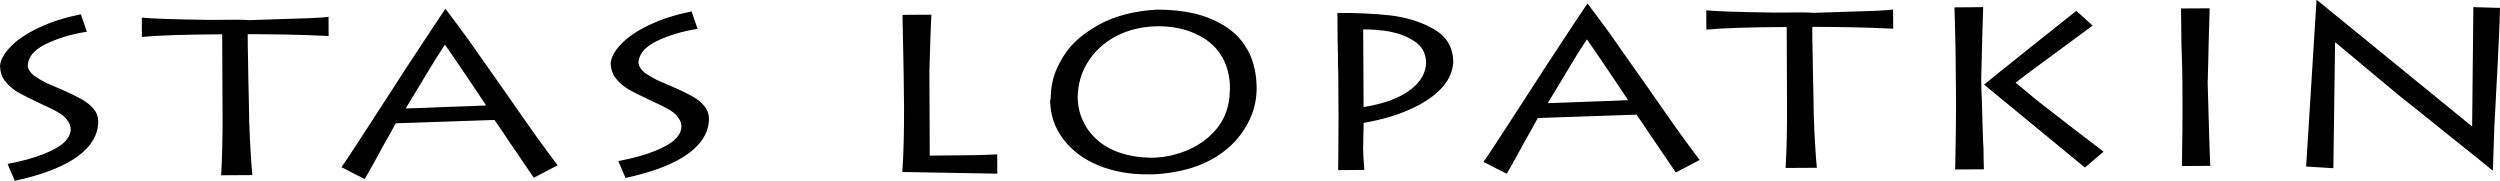<?xml version="1.0" encoding="UTF-8"?> <svg xmlns="http://www.w3.org/2000/svg" width="401" height="29" viewBox="0 0 401 29" fill="none"><path fill-rule="evenodd" clip-rule="evenodd" d="M1.704 7.486C2.74 6.395 4.247 5.385 6.24 4.443C8.193 3.5 10.461 2.8 12.965 2.289L13.935 5.089C11.483 5.466 9.294 6.126 7.341 7.068C5.44 8.011 4.483 9.169 4.444 10.582C4.536 11.161 4.863 11.659 5.453 12.13C6.004 12.521 6.686 12.925 7.459 13.315C8.285 13.679 9.058 13.988 9.871 14.352C11.418 15.025 12.558 15.604 13.292 16.035C14.027 16.466 14.577 16.937 15.023 17.475C15.482 18.014 15.717 18.62 15.757 19.414C15.77 21.824 14.407 23.884 11.641 25.634C9.412 27.021 6.318 28.152 2.373 29L1.219 26.294C3.579 25.85 5.584 25.298 7.171 24.638C9.937 23.547 11.3 22.241 11.339 20.76C11.339 20.222 11.156 19.751 10.828 19.32C10.553 18.929 10.146 18.526 9.635 18.202C9.137 17.879 8.534 17.597 7.813 17.233C7.079 16.91 6.581 16.668 6.214 16.479C4.85 15.833 3.749 15.294 2.936 14.837C2.163 14.365 1.429 13.8 0.878 13.086C0.288 12.4 0.052 11.579 0 10.609C0.066 9.626 0.616 8.617 1.704 7.486ZM33.598 3.191L38.055 3.164C38.881 3.164 39.471 3.191 39.916 3.231C41.149 3.191 42.827 3.137 44.832 3.07C46.877 2.989 48.568 2.948 49.879 2.908C51.61 2.827 52.514 2.747 52.698 2.679L52.711 5.776C48.254 5.547 43.928 5.493 39.733 5.48C39.733 6.745 39.746 8.293 39.798 10.165C39.812 12.036 39.864 14.056 39.916 16.264C39.93 18.458 39.982 20.478 40.087 22.322C40.192 24.153 40.283 26.065 40.48 28.084L35.473 28.111C35.643 25.015 35.722 21.663 35.695 18.054L35.643 5.506C29.678 5.533 25.405 5.668 22.757 5.924L22.744 2.827C24.304 2.989 27.909 3.11 33.598 3.191ZM54.769 26.819C55.228 27.034 55.909 27.384 56.866 27.896C57.823 28.354 58.374 28.65 58.505 28.717C58.597 28.529 59.042 27.775 59.816 26.402C60.589 24.988 61.218 23.87 61.625 23.103C62.123 22.268 62.713 21.191 63.473 19.778L79.309 19.239C80.043 20.249 80.777 21.353 81.603 22.618C82.468 23.843 83.254 25.028 84.028 26.173C84.854 27.358 85.352 28.111 85.627 28.515L89.442 26.509C88.485 25.217 87.331 23.709 86.099 21.986C84.867 20.222 83.071 17.704 80.79 14.406C78.457 11.094 76.582 8.441 75.153 6.395C73.646 4.349 72.453 2.693 71.496 1.468H71.404C70.093 3.42 68.69 5.52 67.248 7.728C65.754 9.976 64.129 12.467 62.372 15.214C60.563 18 58.977 20.424 57.627 22.524C56.263 24.611 55.319 26.065 54.769 26.819ZM65.072 17.395C65.348 16.964 65.846 16.129 66.567 14.931C67.288 13.706 67.878 12.804 68.245 12.144C68.651 11.498 69.149 10.663 69.831 9.546C70.552 8.428 71.05 7.634 71.365 7.162C71.863 7.876 72.833 9.249 74.209 11.296C75.586 13.342 76.87 15.214 77.972 16.91C76.464 16.991 74.38 17.072 71.64 17.152C68.887 17.273 66.711 17.354 65.072 17.395ZM99.667 7.028C100.715 5.937 102.21 4.928 104.202 3.985C106.156 3.043 108.423 2.343 110.927 1.831L111.897 4.631C109.446 5.008 107.257 5.668 105.303 6.61C103.39 7.553 102.446 8.711 102.406 10.124C102.498 10.703 102.826 11.201 103.416 11.673C103.966 12.063 104.648 12.467 105.421 12.857C106.247 13.221 107.021 13.531 107.833 13.894C109.38 14.567 110.521 15.146 111.255 15.577C111.989 16.008 112.54 16.479 112.985 17.018C113.444 17.556 113.667 18.162 113.719 18.956C113.732 21.366 112.369 23.426 109.603 25.176C107.375 26.563 104.294 27.694 100.335 28.542L99.182 25.836C101.541 25.392 103.547 24.84 105.133 24.18C107.899 23.09 109.262 21.784 109.302 20.303C109.302 19.764 109.118 19.293 108.79 18.862C108.515 18.472 108.109 18.068 107.598 17.745C107.099 17.422 106.496 17.139 105.775 16.775C105.041 16.452 104.543 16.21 104.176 16.021C102.813 15.375 101.712 14.837 100.886 14.379C100.112 13.908 99.378 13.342 98.828 12.629C98.238 11.942 98.002 11.121 97.949 10.151C98.041 9.169 98.579 8.159 99.667 7.028ZM371.636 0L396.53 20.289L396.726 1.144L401 1.266C400.961 2.747 400.921 4.51 400.803 6.57C400.725 8.549 400.594 10.717 400.476 13.1C400.345 15.415 400.227 17.785 400.095 20.249C400.017 22.672 399.938 25.001 399.86 27.317H399.768C398.942 26.631 396.753 24.84 393.095 21.945C389.53 19.078 387.065 17.072 385.558 15.927C384.142 14.742 382.595 13.45 380.852 12.023C379.161 10.623 377.103 8.899 374.638 6.826H374.546L374.271 26.98L369.906 26.711L371.571 0.013L371.636 0ZM354.424 1.333C354.385 2.598 354.385 3.568 354.346 4.254C354.306 4.941 354.306 5.843 354.267 7.001C354.228 8.159 354.228 9.303 354.188 10.461C354.149 11.619 354.149 12.548 354.11 13.234C354.28 19.145 354.385 23.615 354.529 26.604L349.98 26.631C350.059 22.12 350.085 18.768 350.072 16.573C350.072 15.415 350.059 14.231 350.059 12.965C350.059 11.74 349.993 9.761 349.902 7.055C349.889 4.349 349.836 2.437 349.836 1.36L354.424 1.333ZM318.1 1.144C318.021 3.662 317.903 7.459 317.785 12.548C317.785 13.733 317.837 14.931 317.89 16.196C317.942 17.422 317.942 18.606 317.995 19.831C318.047 21.057 318.047 22.363 318.152 23.803C318.152 25.203 318.204 26.321 318.218 27.155L313.616 27.183C313.656 25.096 313.682 22.928 313.721 20.693C313.761 18.458 313.747 16.371 313.734 14.419C313.721 10.528 313.656 6.126 313.498 1.185L318.1 1.144ZM323.369 9.451C325.191 7.97 326.869 6.664 328.364 5.466C329.858 4.268 331.444 3.029 333.044 1.737L335.652 4.106C333.843 5.453 332.074 6.759 330.343 8.024C328.613 9.29 327.354 10.232 326.529 10.825C325.755 11.403 324.667 12.211 323.304 13.261C324.68 14.379 325.86 15.375 326.909 16.237C327.918 17.031 329.059 17.92 330.33 18.889C331.562 19.858 332.703 20.72 333.712 21.501C334.761 22.295 335.993 23.224 337.409 24.328L334.42 26.873L318.244 13.571C319.843 12.252 321.56 10.905 323.369 9.451ZM284.554 2.019L289.011 1.993C289.837 1.993 290.427 2.019 290.872 2.06C292.105 2.019 293.783 1.979 295.788 1.898C297.833 1.818 299.524 1.777 300.835 1.737C302.566 1.656 303.47 1.575 303.654 1.508L303.667 4.604C299.197 4.376 294.884 4.322 290.689 4.308C290.689 5.574 290.702 7.122 290.754 8.993C290.768 10.865 290.82 12.884 290.872 15.092C290.886 17.287 290.938 19.306 291.03 21.151C291.135 22.982 291.226 24.894 291.423 26.913L286.415 26.94C286.586 23.843 286.664 20.491 286.638 16.883L286.586 4.335C280.621 4.362 276.348 4.497 273.7 4.753L273.687 1.656C275.273 1.818 278.865 1.939 284.554 2.019ZM237.952 25.971C238.411 26.186 239.092 26.536 240.049 27.048C241.006 27.506 241.557 27.802 241.688 27.869C241.78 27.681 242.225 26.927 242.999 25.553C243.759 24.14 244.402 23.022 244.808 22.255C245.306 21.42 245.896 20.343 246.656 18.929L262.492 18.391C263.226 19.401 263.96 20.505 264.786 21.77C265.651 22.995 266.438 24.18 267.211 25.325C268.037 26.509 268.535 27.263 268.81 27.667L272.625 25.661C271.668 24.369 270.514 22.861 269.282 21.137C268.05 19.374 266.254 16.856 263.973 13.558C261.64 10.246 259.752 7.593 258.336 5.547C256.829 3.5 255.636 1.844 254.679 0.619H254.587C253.276 2.571 251.874 4.672 250.432 6.88C248.937 9.128 247.312 11.619 245.555 14.365C243.746 17.152 242.16 19.576 240.81 21.676C239.446 23.763 238.503 25.203 237.952 25.971ZM248.256 16.546C248.531 16.116 249.029 15.281 249.75 14.083C250.471 12.857 251.061 11.955 251.428 11.296C251.834 10.649 252.332 9.815 253.001 8.697C253.722 7.58 254.22 6.786 254.535 6.314C255.046 7.028 256.003 8.401 257.379 10.447C258.756 12.494 260.04 14.365 261.142 16.062C259.634 16.142 257.55 16.223 254.81 16.304C252.07 16.412 249.881 16.506 248.256 16.546ZM218.839 27.25C218.695 25.661 218.643 24.436 218.643 23.574C218.682 23.103 218.682 22.457 218.682 21.622C218.721 20.76 218.721 20.114 218.721 19.71C220.085 19.481 221.54 19.158 223.126 18.687C224.712 18.202 226.259 17.556 227.714 16.789C229.208 15.954 230.48 15.012 231.476 13.854C232.472 12.696 233.01 11.39 233.102 9.99C233.089 7.607 232.04 5.843 229.982 4.672C227.924 3.487 225.603 2.787 222.955 2.464C220.321 2.181 217.528 2.06 214.526 2.073C214.526 3.447 214.54 4.955 214.553 6.584C214.605 8.24 214.618 9.505 214.618 10.407C214.671 11.35 214.671 12.494 214.671 13.908C214.671 15.308 214.684 16.977 214.697 18.849C214.671 22.632 214.684 25.405 214.644 27.29L218.839 27.25ZM218.656 4.712C220.019 4.712 221.382 4.806 222.851 5.049C224.306 5.331 225.669 5.83 226.862 6.61C228.055 7.391 228.697 8.509 228.75 9.99C228.71 11.727 227.858 13.207 226.128 14.473C224.358 15.779 221.907 16.654 218.721 17.179L218.656 4.712ZM185.543 1.548C181.899 1.75 178.805 2.558 176.17 4.012C174.676 4.847 173.352 5.789 172.224 6.947C171.084 8.105 170.232 9.438 169.55 10.932C168.868 12.413 168.567 14.002 168.527 15.739C168.527 15.887 168.488 16.021 168.436 16.169C168.488 18.472 169.183 20.491 170.507 22.255C171.883 24.086 173.705 25.486 176.078 26.482C178.451 27.479 181.099 27.977 184.048 27.963C184.782 27.963 185.281 27.963 185.648 27.923C191.062 27.532 195.191 25.782 198.14 22.632C200.448 20.02 201.575 17.206 201.562 14.11C201.549 11.807 201.09 9.896 200.264 8.28C199.386 6.624 198.206 5.331 196.738 4.362C195.23 3.366 193.539 2.652 191.678 2.181C189.777 1.75 187.732 1.535 185.543 1.548ZM185.556 4.214H185.687C187.968 4.201 189.921 4.591 191.652 5.372C193.434 6.153 194.85 7.27 195.807 8.778C196.816 10.326 197.275 12.13 197.288 14.217C197.249 14.433 197.249 14.864 197.21 15.591C197.039 17.112 196.58 18.472 195.859 19.67C195.086 20.868 194.142 21.837 193.054 22.632C191.874 23.467 190.695 24.086 189.423 24.49C188.099 24.934 186.827 25.19 185.648 25.257C185.372 25.298 185.058 25.298 184.599 25.298C182.908 25.271 181.361 25.055 179.945 24.598C178.438 24.14 177.206 23.453 176.209 22.632C175.161 21.73 174.335 20.733 173.784 19.535C173.181 18.351 172.906 17.058 172.853 15.685C172.893 13.625 173.378 11.754 174.426 10.057C175.514 8.28 177.009 6.907 178.91 5.857C180.863 4.82 183.052 4.268 185.556 4.214ZM144.735 27.586C144.945 24.449 145.023 20.989 145.01 17.166C144.997 14.864 144.932 9.949 144.761 2.383L149.402 2.356C149.271 4.443 149.192 7.445 149.074 11.377L149.113 20.599L149.126 24.961C154.449 24.934 158.053 24.88 159.954 24.759L159.967 27.856L144.735 27.586Z" fill="black"></path></svg> 